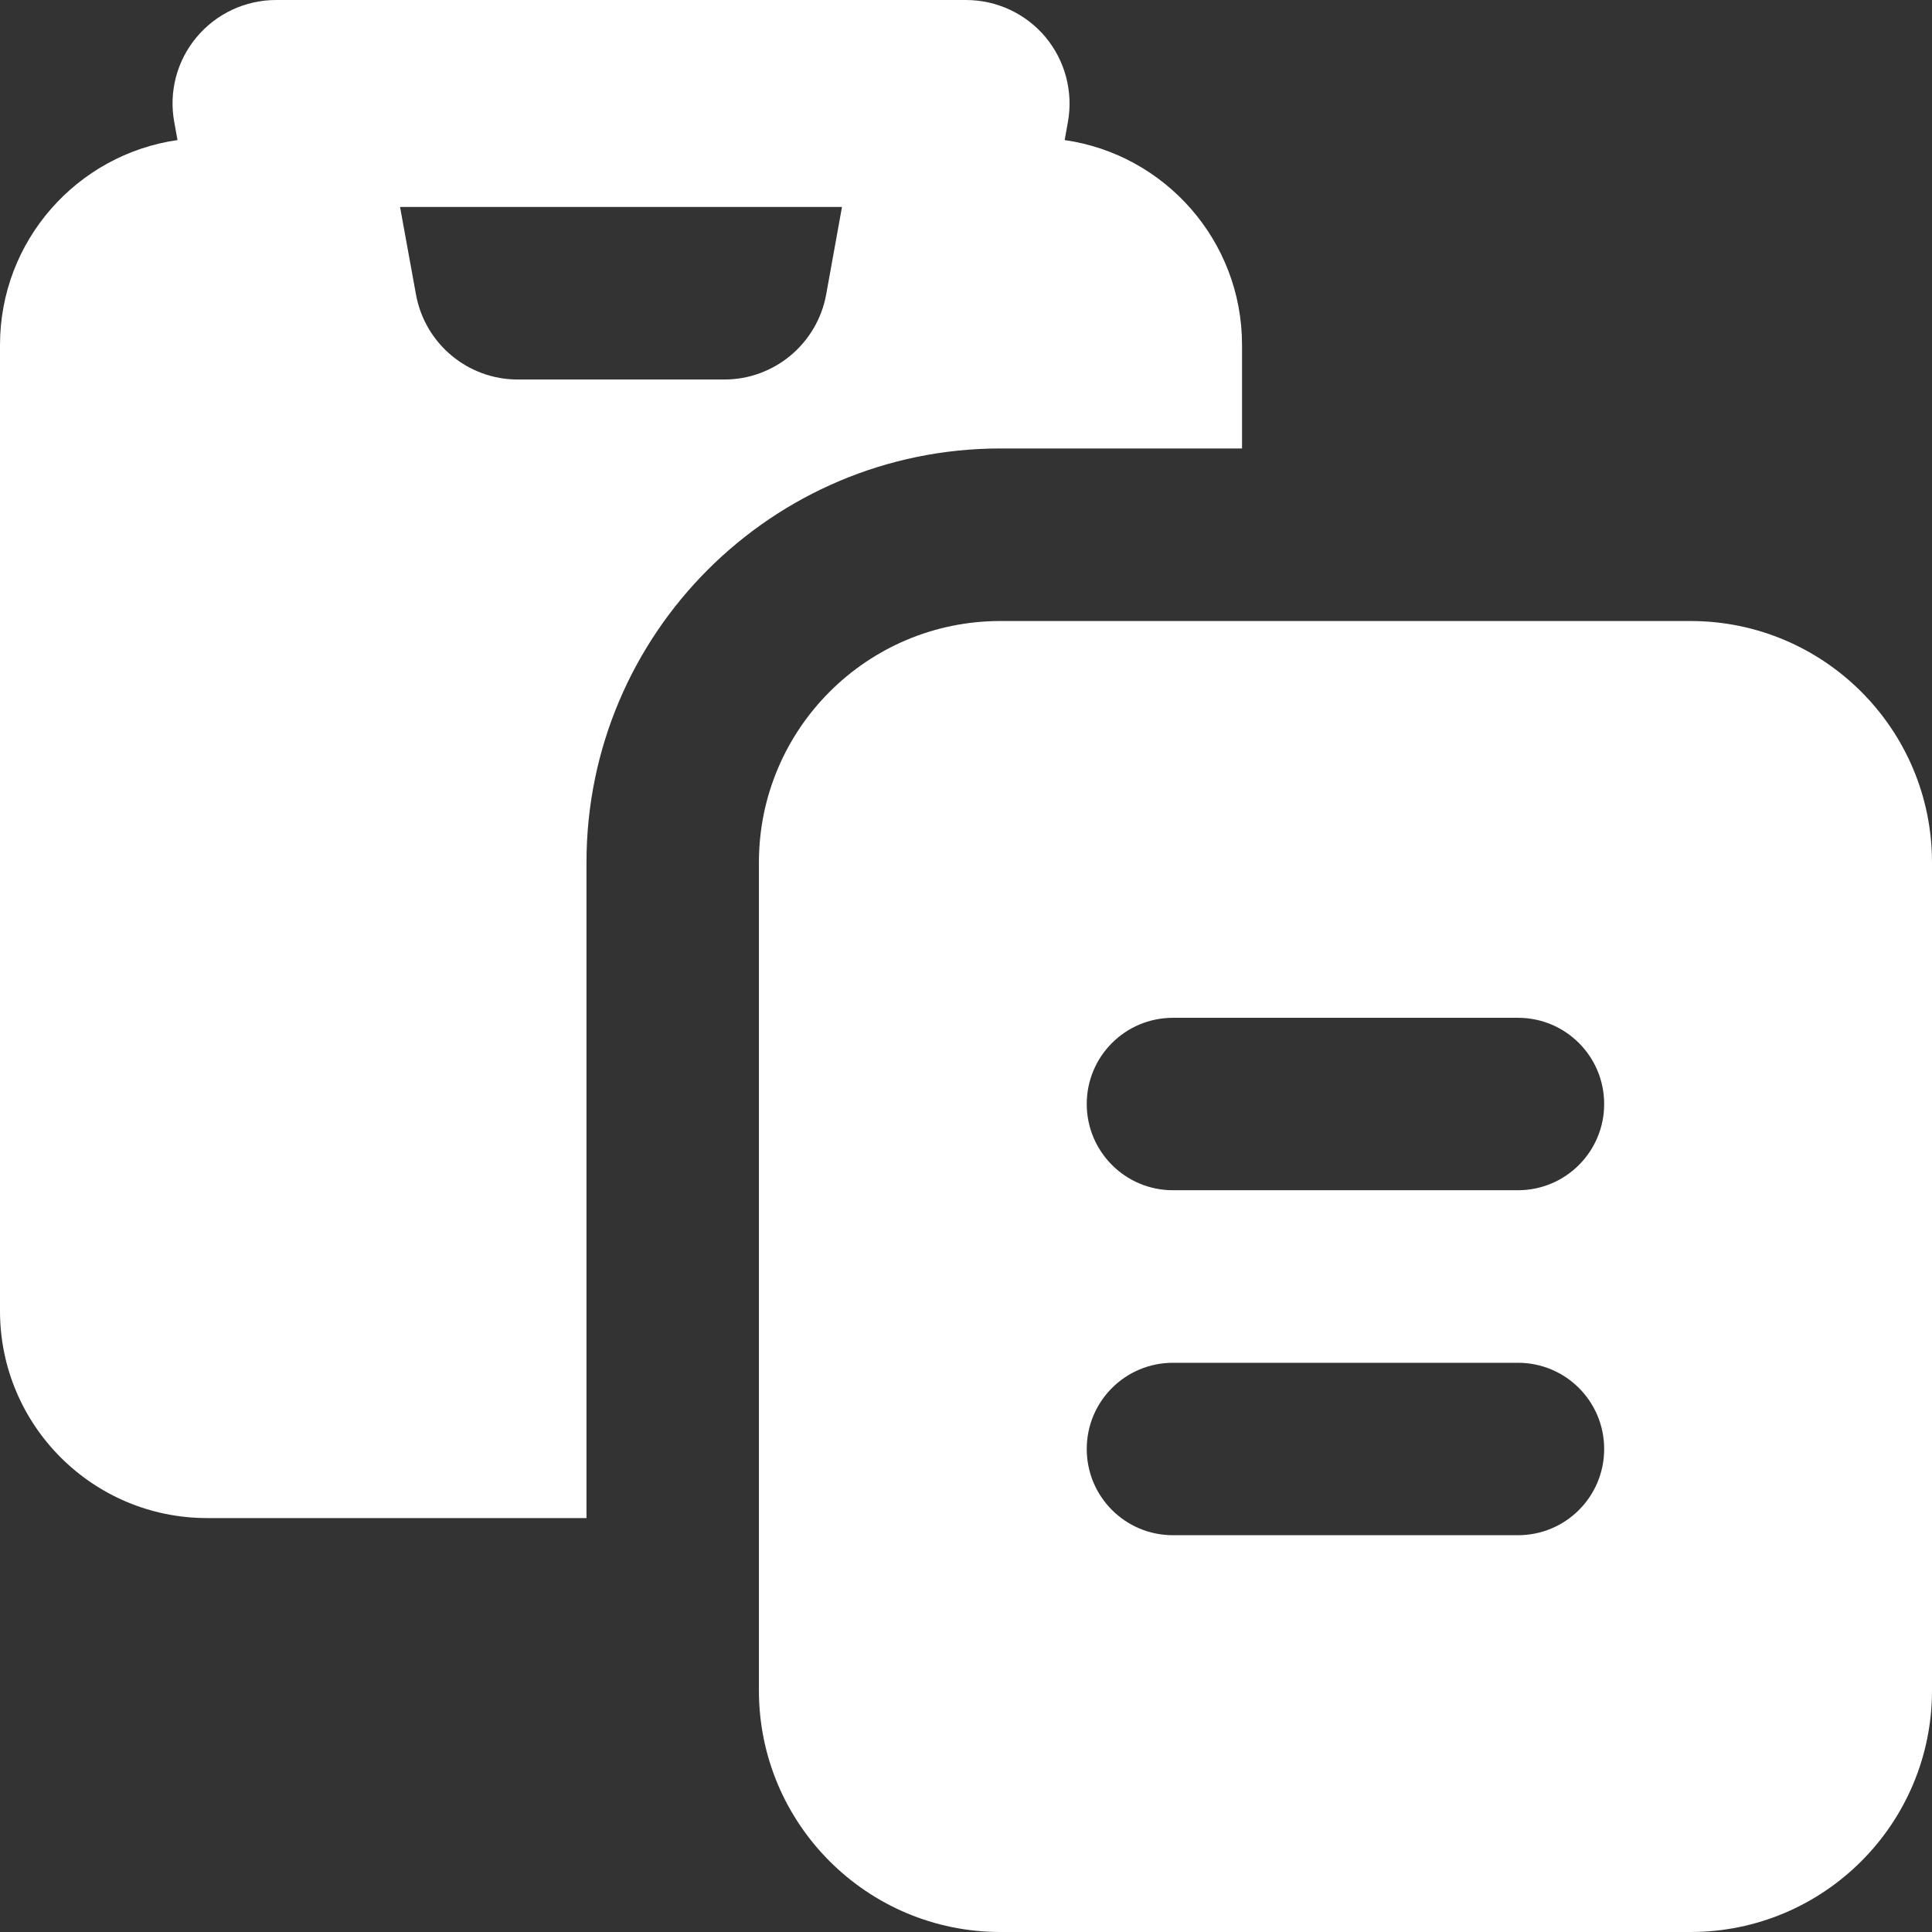 <svg width="16" height="16" viewBox="0 0 16 16" fill="none" xmlns="http://www.w3.org/2000/svg">
<rect x="0" y="0" width="16" height="16" fill="#333333" stroke="none"/>
<g id="Group 633124">
<path id="Vector" fill-rule="evenodd" clip-rule="evenodd" d="M1.628 0.308C1.791 0.113 2.032 3.05176e-05 2.286 3.05176e-05H8C8.255 3.05176e-05 8.496 0.113 8.659 0.308C8.821 0.503 8.889 0.76 8.844 1.01L8.817 1.16C9.647 1.279 10.286 1.993 10.286 2.857V3.714H8.286C6.393 3.714 4.857 5.249 4.857 7.143V12.572H1.715C0.768 12.572 0 11.804 0 10.857V2.857C0 1.993 0.639 1.279 1.47 1.16L1.443 1.01C1.397 0.76 1.465 0.503 1.628 0.308ZM3.313 1.714L3.445 2.439C3.519 2.847 3.874 3.143 4.288 3.143H5.998C6.412 3.143 6.767 2.847 6.842 2.439L6.973 1.714H3.313Z" fill="white"/>
<path id="Vector_2" fill-rule="evenodd" clip-rule="evenodd" d="M8.285 5.143C7.181 5.143 6.285 6.038 6.285 7.143V14C6.285 15.105 7.181 16 8.285 16H14C15.104 16 16 15.105 16 14V7.143C16 6.038 15.104 5.143 14 5.143H8.285ZM9 9.143C9 8.748 9.319 8.429 9.714 8.429H12.571C12.966 8.429 13.285 8.748 13.285 9.143C13.285 9.537 12.966 9.857 12.571 9.857H9.714C9.319 9.857 9 9.537 9 9.143ZM9.714 11.286C9.319 11.286 9 11.605 9 12C9 12.395 9.319 12.714 9.714 12.714H12.571C12.966 12.714 13.285 12.395 13.285 12C13.285 11.605 12.966 11.286 12.571 11.286H9.714Z" fill="white"/>
</g>
</svg>
